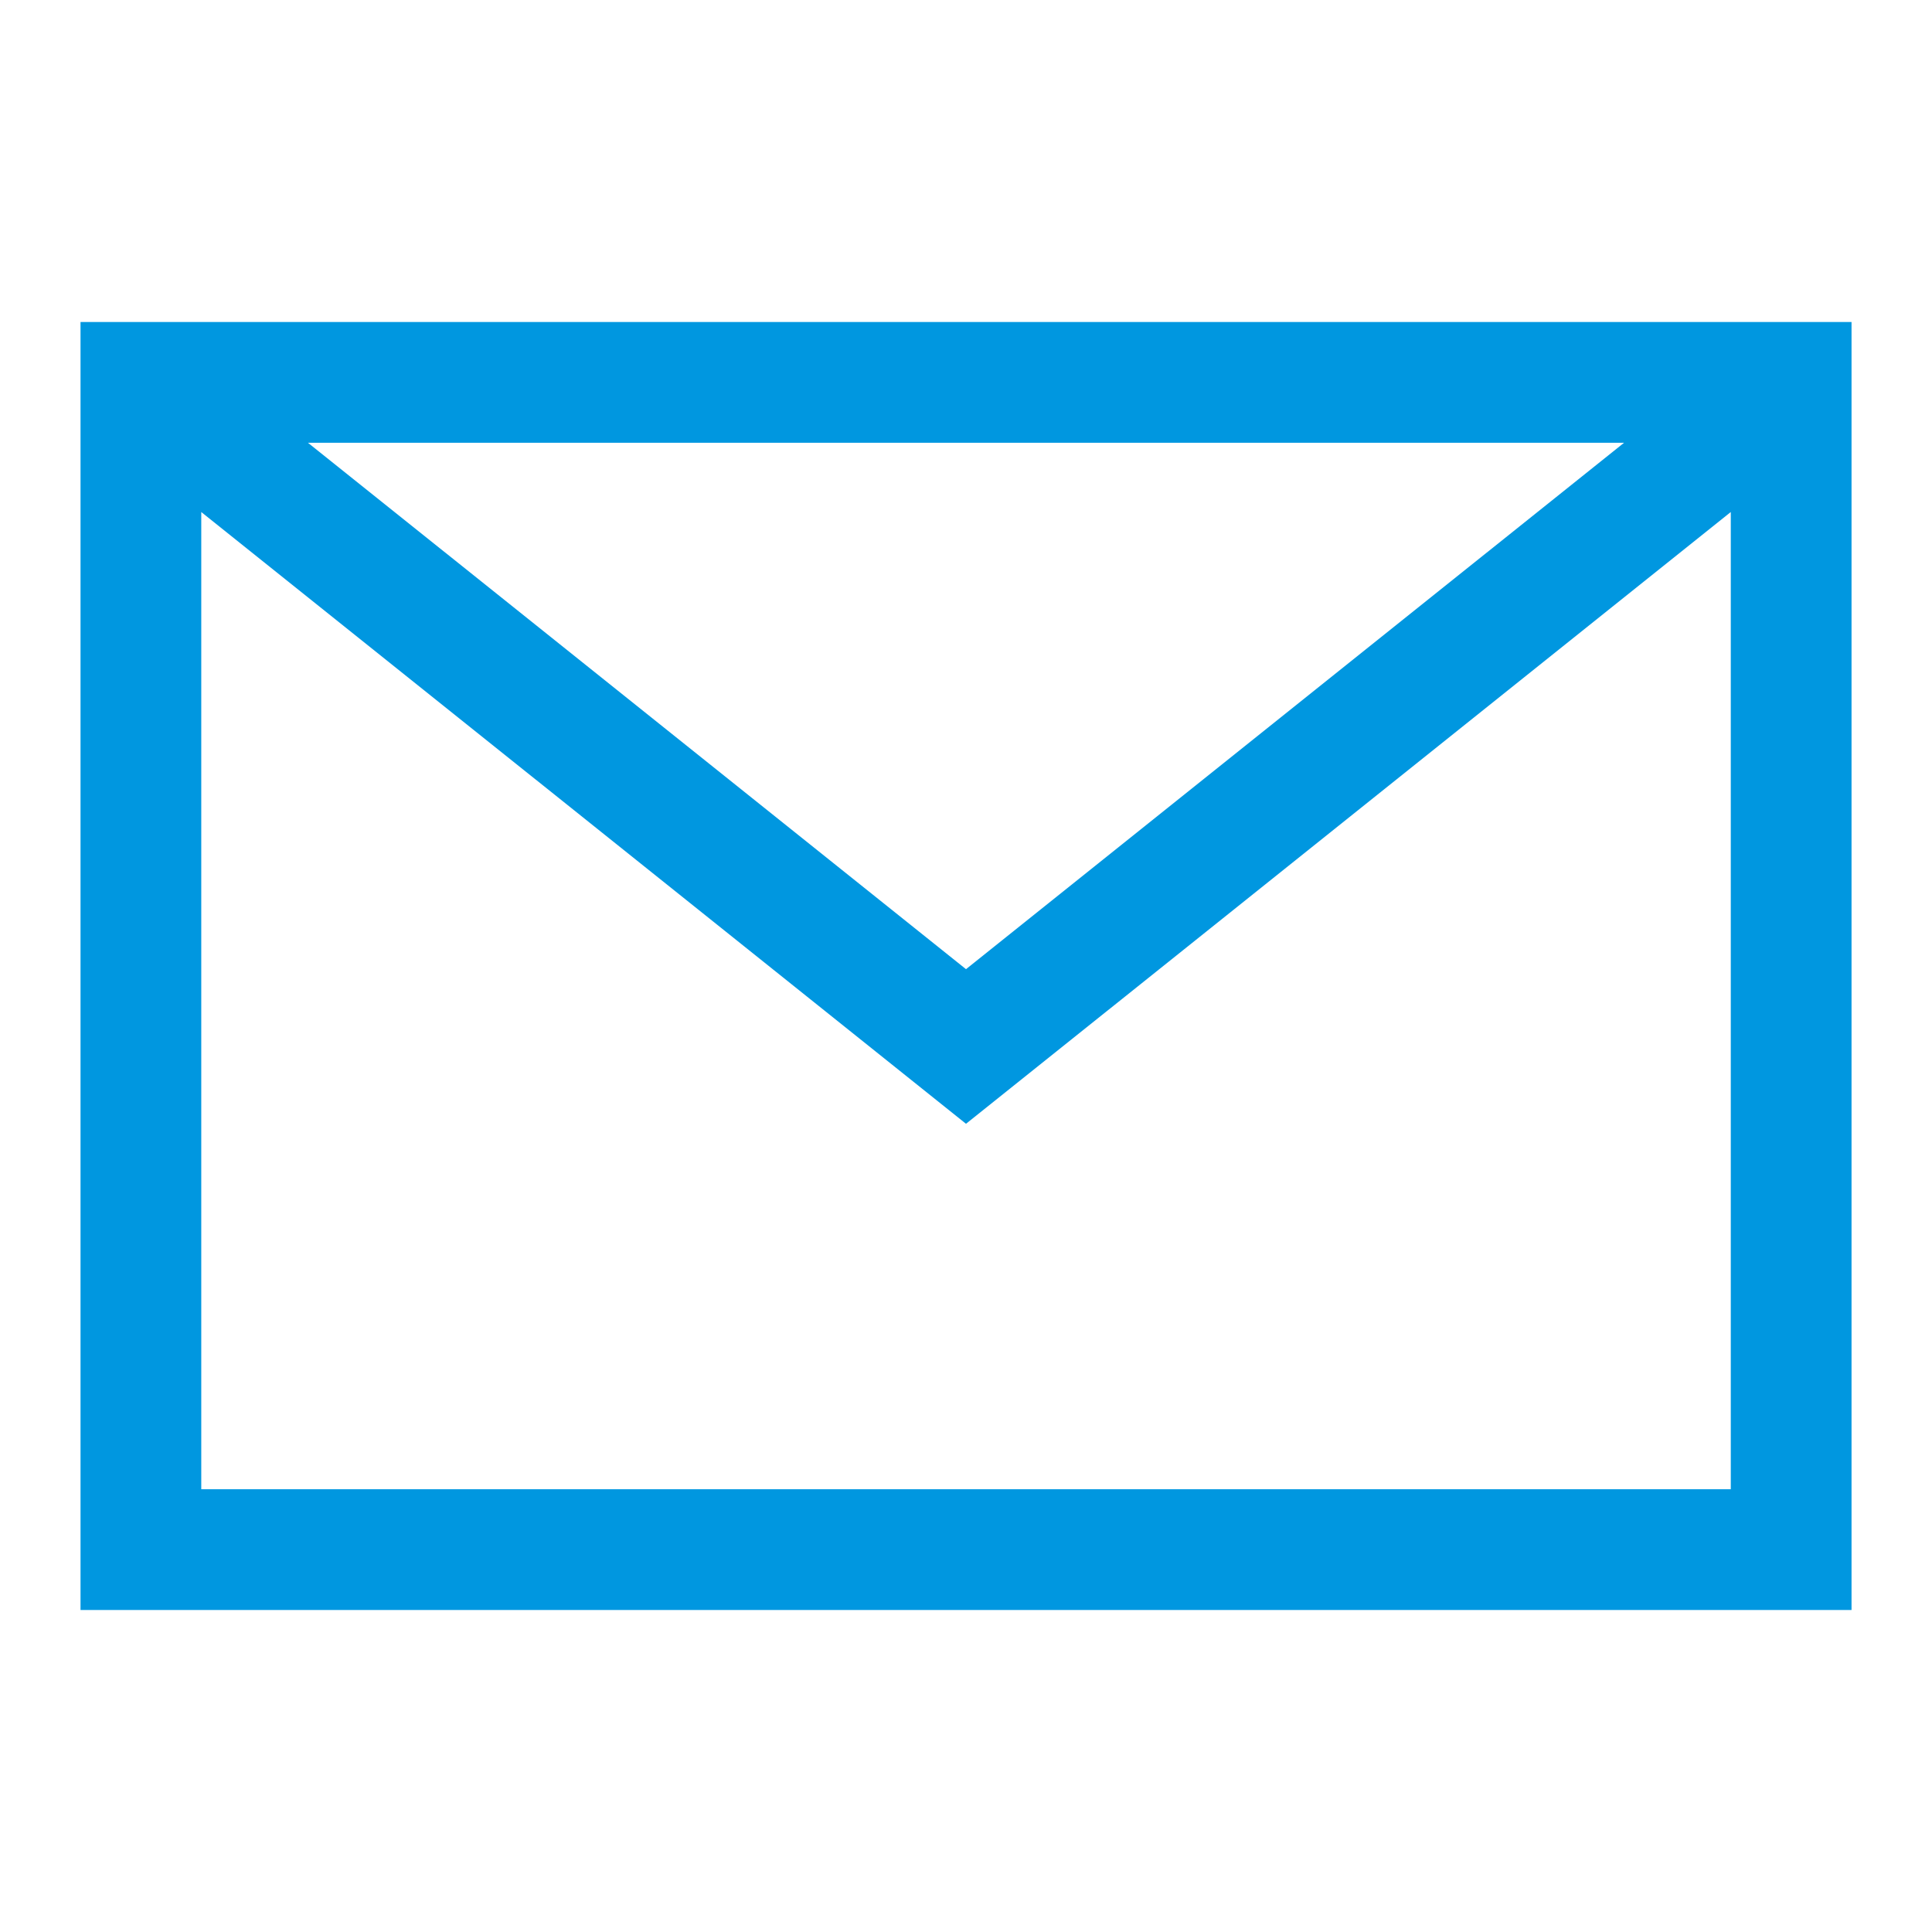 <svg width="40" height="40" viewBox="0 0 40 40" fill="none" xmlns="http://www.w3.org/2000/svg">
<g clip-path="url(#clip0_2040_40960)">
<path fill-rule="evenodd" clip-rule="evenodd" d="M33.624 9.167H6.376L20 20.066L33.624 9.167ZM4.167 10.601V30.833H35.834V10.601L20 23.267L4.167 10.601ZM1.667 33.333V6.667H38.334V33.333H1.667Z" fill="#0097E0"/>
</g>
<defs>
<clipPath id="clip0_2040_40960">
<rect width="40" height="40" fill="white"/>
</clipPath>
</defs>
</svg>
